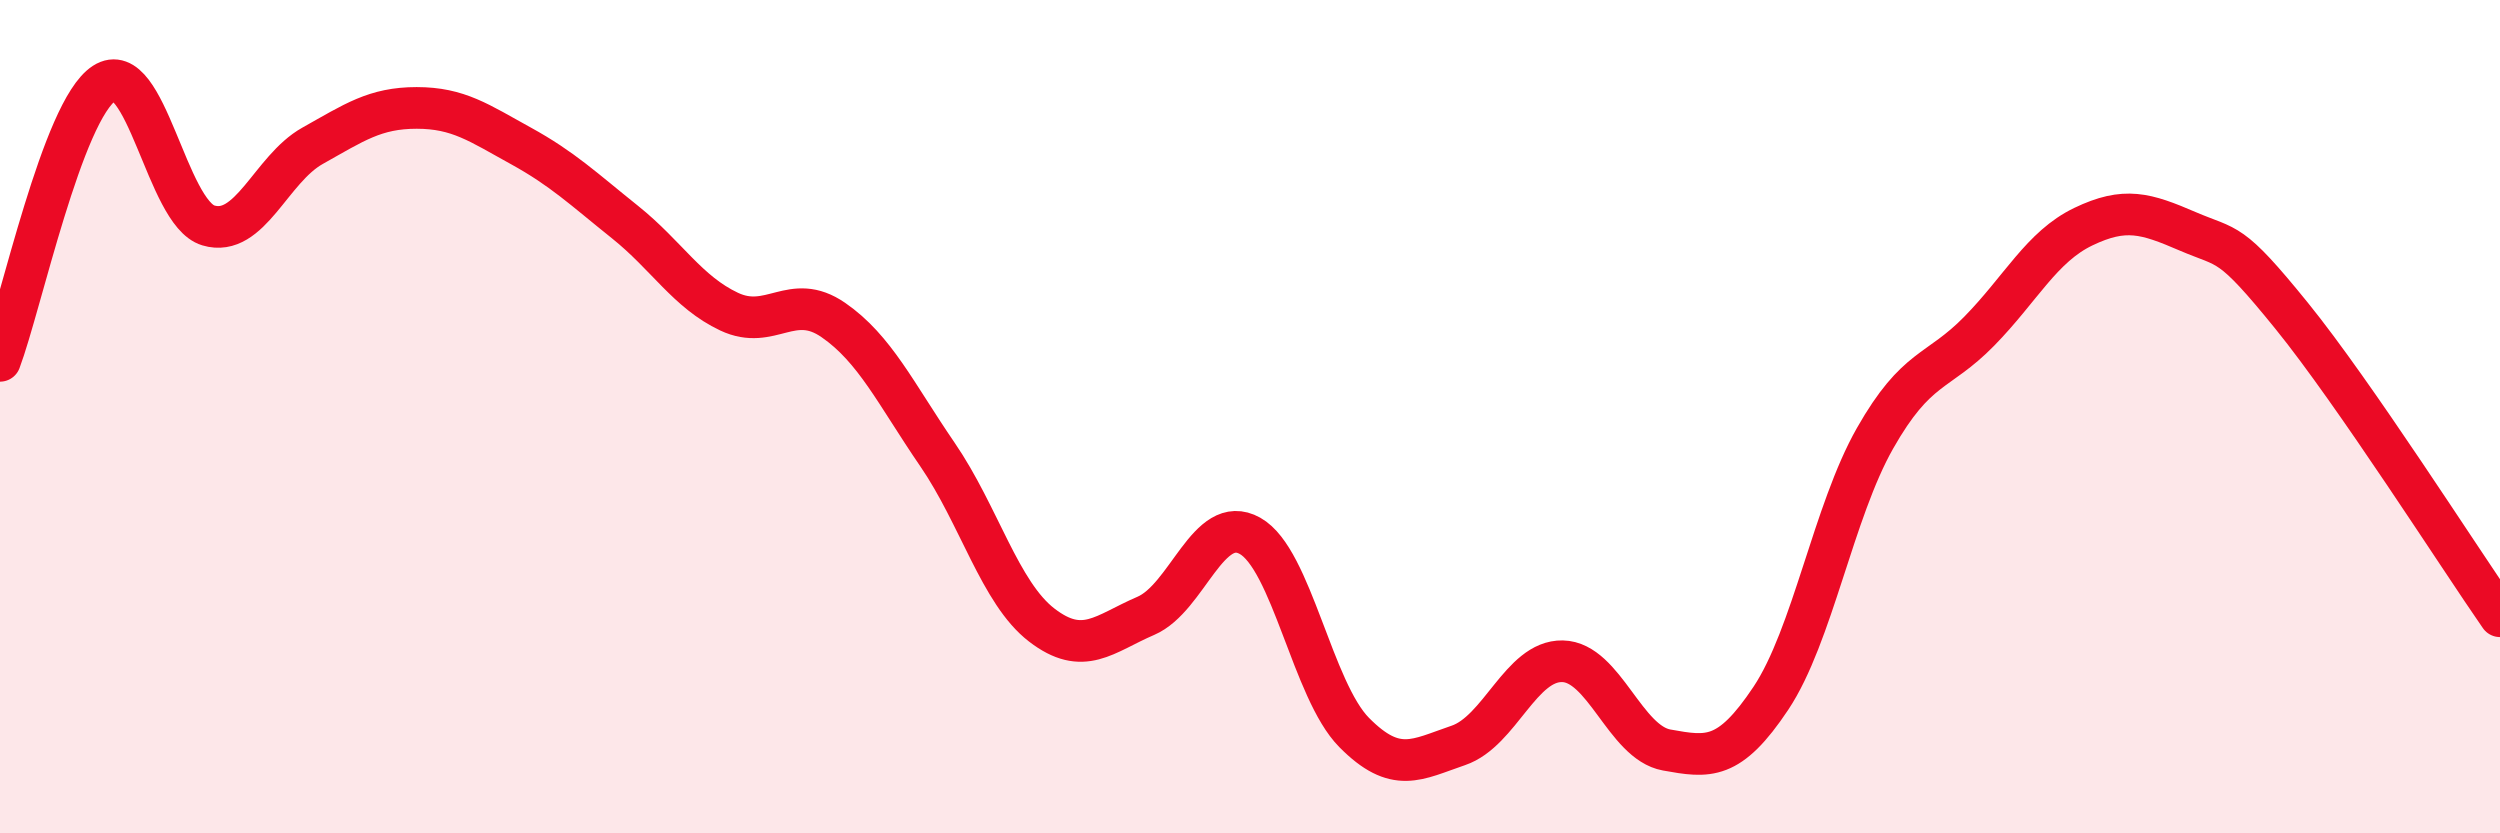 
    <svg width="60" height="20" viewBox="0 0 60 20" xmlns="http://www.w3.org/2000/svg">
      <path
        d="M 0,8.66 C 0.5,7.33 1.5,2.65 2.5,2 C 3.5,1.35 4,5.11 5,5.41 C 6,5.71 6.5,4.06 7.5,3.5 C 8.5,2.94 9,2.59 10,2.59 C 11,2.59 11.5,2.95 12.5,3.5 C 13.5,4.05 14,4.53 15,5.33 C 16,6.13 16.5,7.01 17.5,7.48 C 18.5,7.95 19,6.99 20,7.68 C 21,8.37 21.5,9.45 22.5,10.91 C 23.5,12.37 24,14.23 25,15 C 26,15.77 26.5,15.21 27.5,14.78 C 28.5,14.35 29,12.3 30,12.86 C 31,13.42 31.5,16.57 32.5,17.58 C 33.5,18.59 34,18.23 35,17.89 C 36,17.55 36.5,15.85 37.5,15.87 C 38.5,15.89 39,17.82 40,18 C 41,18.18 41.5,18.26 42.5,16.76 C 43.5,15.26 44,12.28 45,10.52 C 46,8.76 46.5,8.97 47.5,7.95 C 48.5,6.93 49,5.92 50,5.44 C 51,4.96 51.5,5.12 52.5,5.55 C 53.5,5.98 53.5,5.73 55,7.58 C 56.5,9.43 59,13.35 60,14.79L60 20L0 20Z"
        fill="#EB0A25"
        opacity="0.1"
        stroke-linecap="round"
        stroke-linejoin="round"
      />
      <path
        d="M 0,8.66 C 0.5,7.33 1.5,2.65 2.5,2 C 3.5,1.35 4,5.11 5,5.41 C 6,5.71 6.5,4.06 7.5,3.5 C 8.5,2.94 9,2.59 10,2.59 C 11,2.59 11.5,2.95 12.5,3.5 C 13.5,4.05 14,4.53 15,5.33 C 16,6.13 16.5,7.01 17.5,7.48 C 18.5,7.95 19,6.99 20,7.68 C 21,8.37 21.5,9.45 22.5,10.91 C 23.5,12.37 24,14.23 25,15 C 26,15.77 26.5,15.21 27.5,14.78 C 28.5,14.35 29,12.3 30,12.86 C 31,13.42 31.5,16.57 32.5,17.58 C 33.5,18.59 34,18.23 35,17.89 C 36,17.55 36.5,15.85 37.5,15.87 C 38.5,15.89 39,17.82 40,18 C 41,18.18 41.5,18.26 42.5,16.76 C 43.5,15.26 44,12.28 45,10.52 C 46,8.76 46.5,8.97 47.5,7.95 C 48.5,6.93 49,5.92 50,5.44 C 51,4.96 51.5,5.12 52.5,5.55 C 53.5,5.98 53.5,5.73 55,7.58 C 56.5,9.43 59,13.35 60,14.79"
        stroke="#EB0A25"
        stroke-width="1"
        fill="none"
        stroke-linecap="round"
        stroke-linejoin="round"
      />
    </svg>
  
